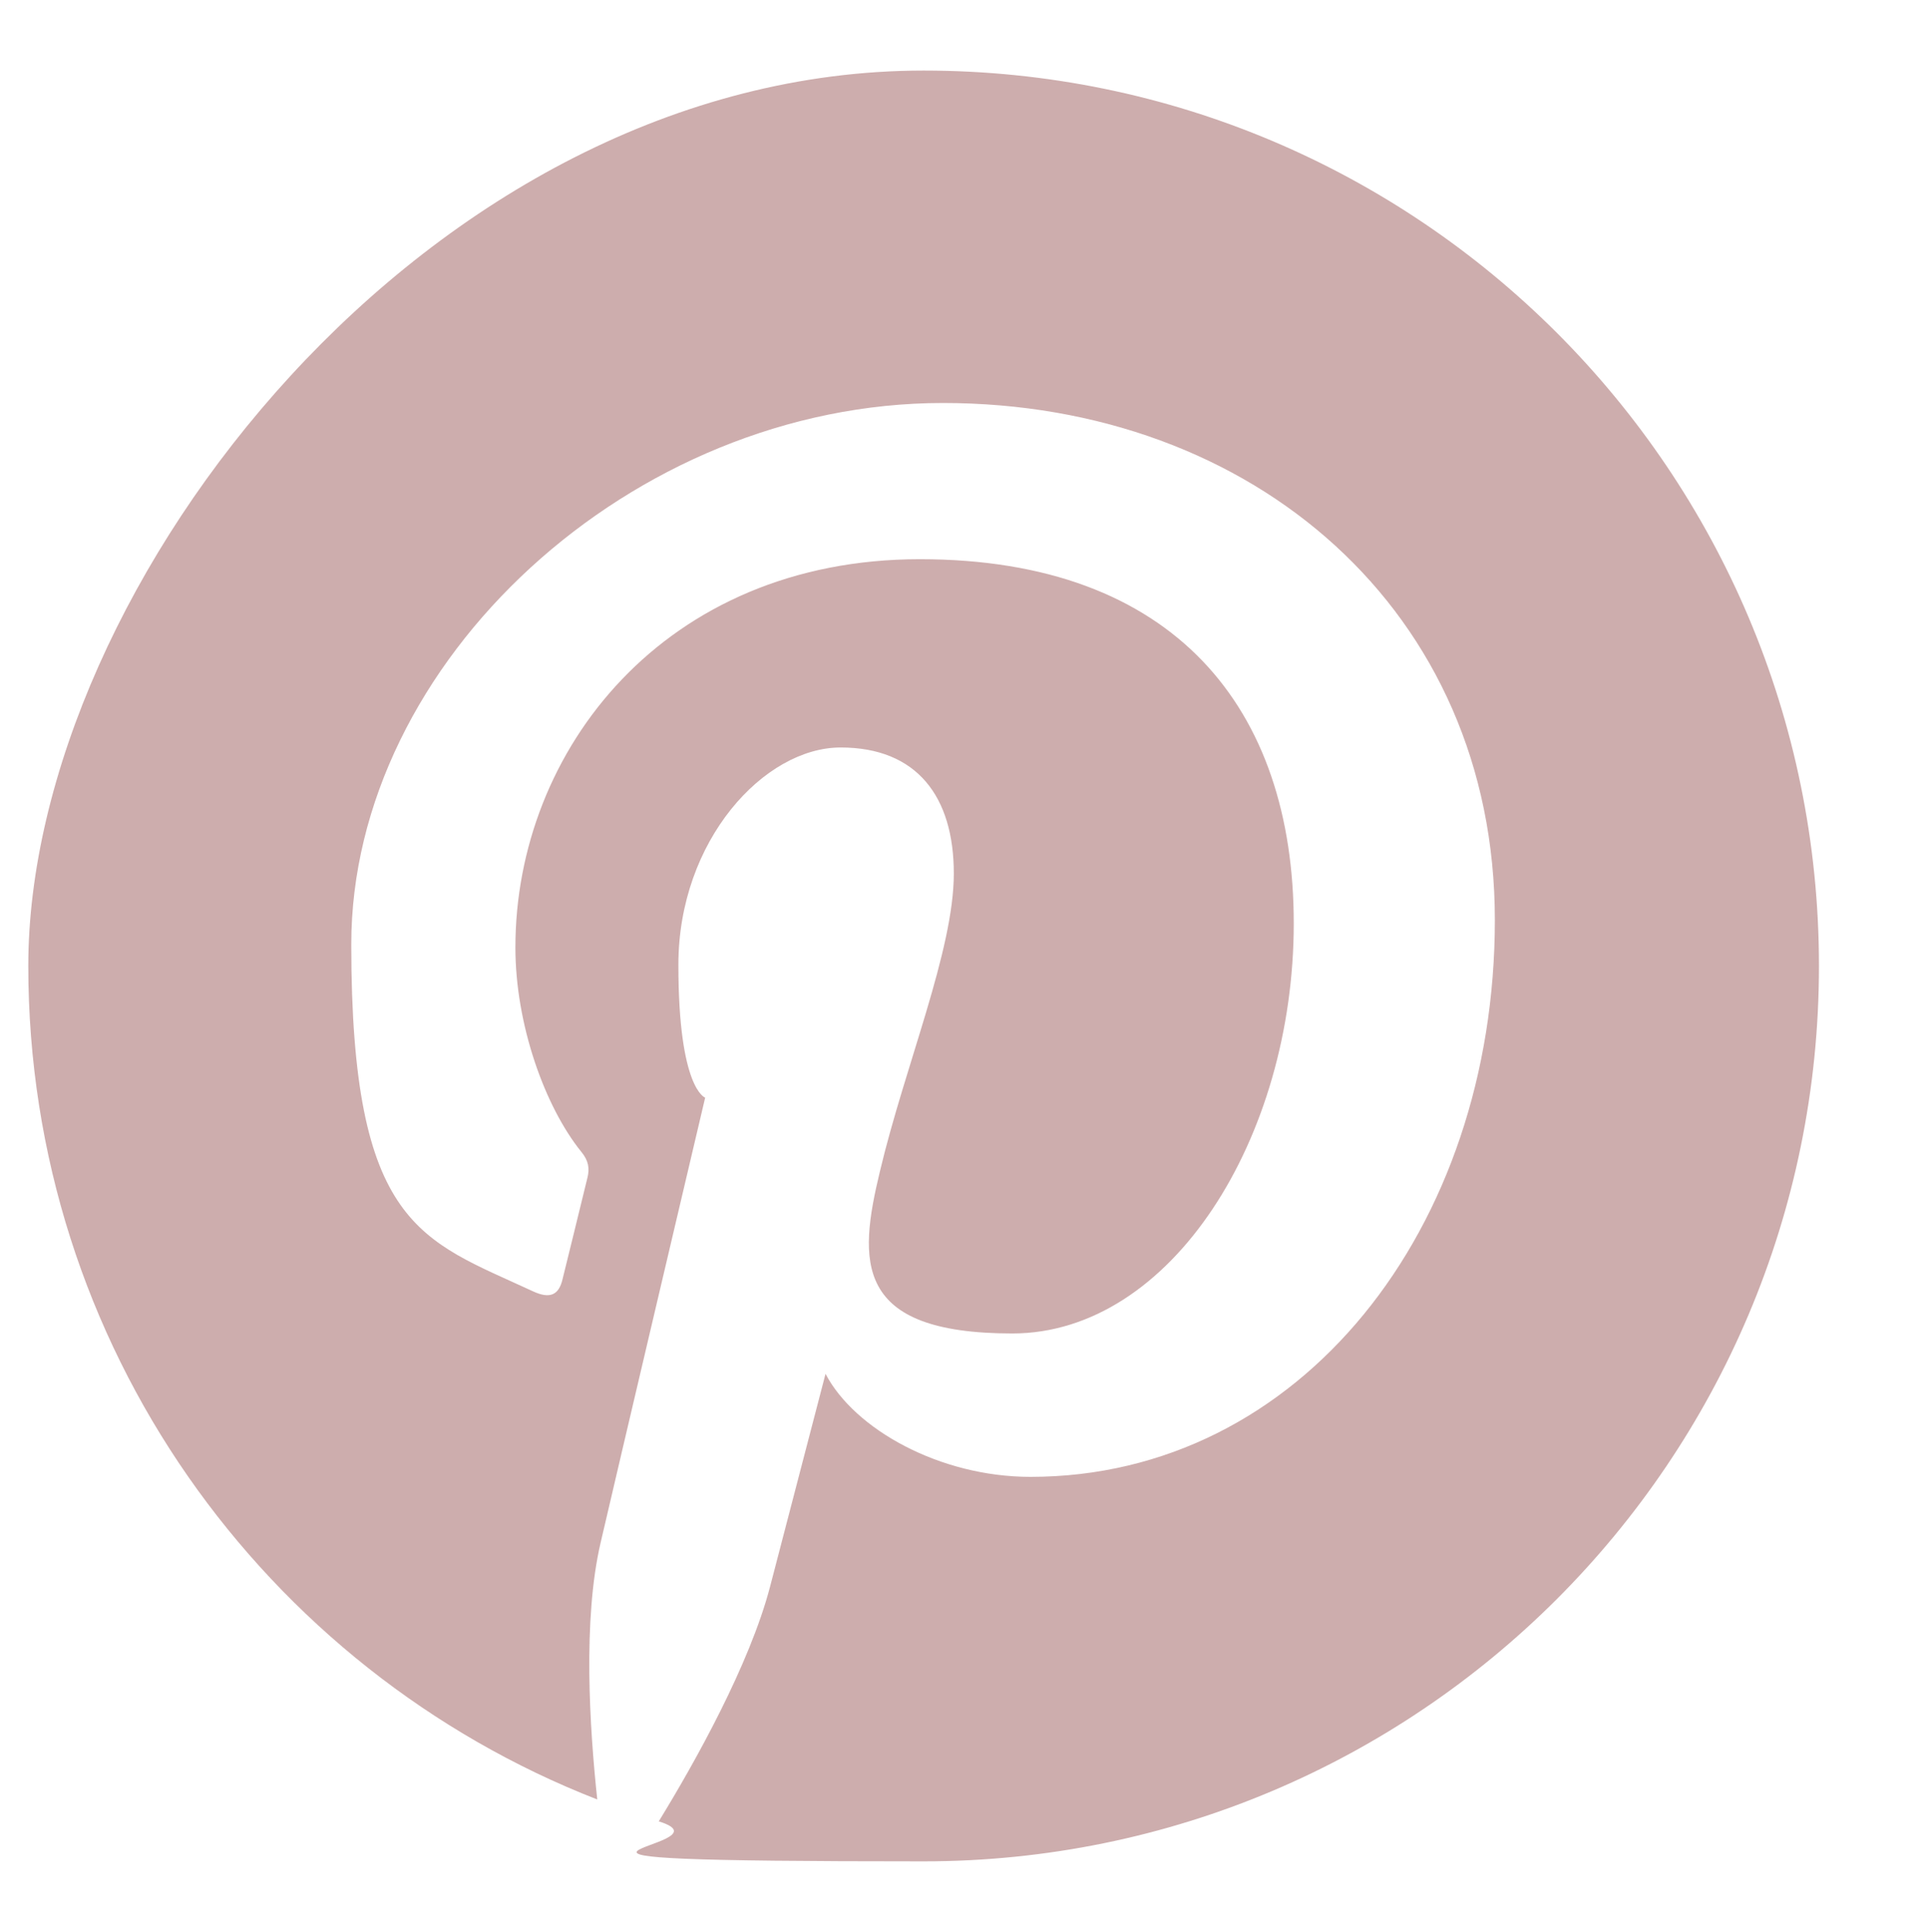 <?xml version="1.0" encoding="UTF-8"?>
<svg xmlns="http://www.w3.org/2000/svg" version="1.1" viewBox="0 0 511 512">
  <defs>
    <style>
      .cls-1 {
        fill: #cdadad;
      }
    </style>
  </defs>
  <!-- Generator: Adobe Illustrator 28.7.1, SVG Export Plug-In . SVG Version: 1.2.0 Build 142)  -->
  <g>
    <g id="Layer_1">
      <path class="cls-1" d="M482.1,256c0,131.1-106.2,237.3-237.3,237.3s-48-3.7-70.2-10.6c9.7-15.8,24.1-41.6,29.5-62.2,2.9-11.1,14.7-56.4,14.7-56.4,7.7,14.7,30.3,27.3,54.3,27.3,71.6,0,123.1-65.8,123.1-147.6s-64-137-146.3-137S93.1,175.3,93.1,250.3s18.6,78.2,48.1,91.9c4.5,2.1,6.9,1.1,7.9-3.2.8-3.3,4.8-19.4,6.6-26.9.6-2.4.3-4.5-1.6-6.8-9.7-12-17.5-33.8-17.5-54.2,0-52.3,39.6-102.9,107.2-102.9s99.1,39.7,99.1,96.5-32.4,108.7-74.6,108.7-40.8-19.2-35.1-42.9c6.7-28.2,19.6-58.6,19.6-79s-9.8-33.4-30-33.4-43,24.6-43,57.6,7.1,35.2,7.1,35.2c0,0-23.4,99.3-27.7,117.9-4.8,20.5-2.9,49.4-.9,68.1C70.1,442.5,7.5,356.6,7.5,256S113.7,18.7,244.8,18.7s237.3,106.2,237.3,237.3Z"/>
    </g>
  </g>
</svg>